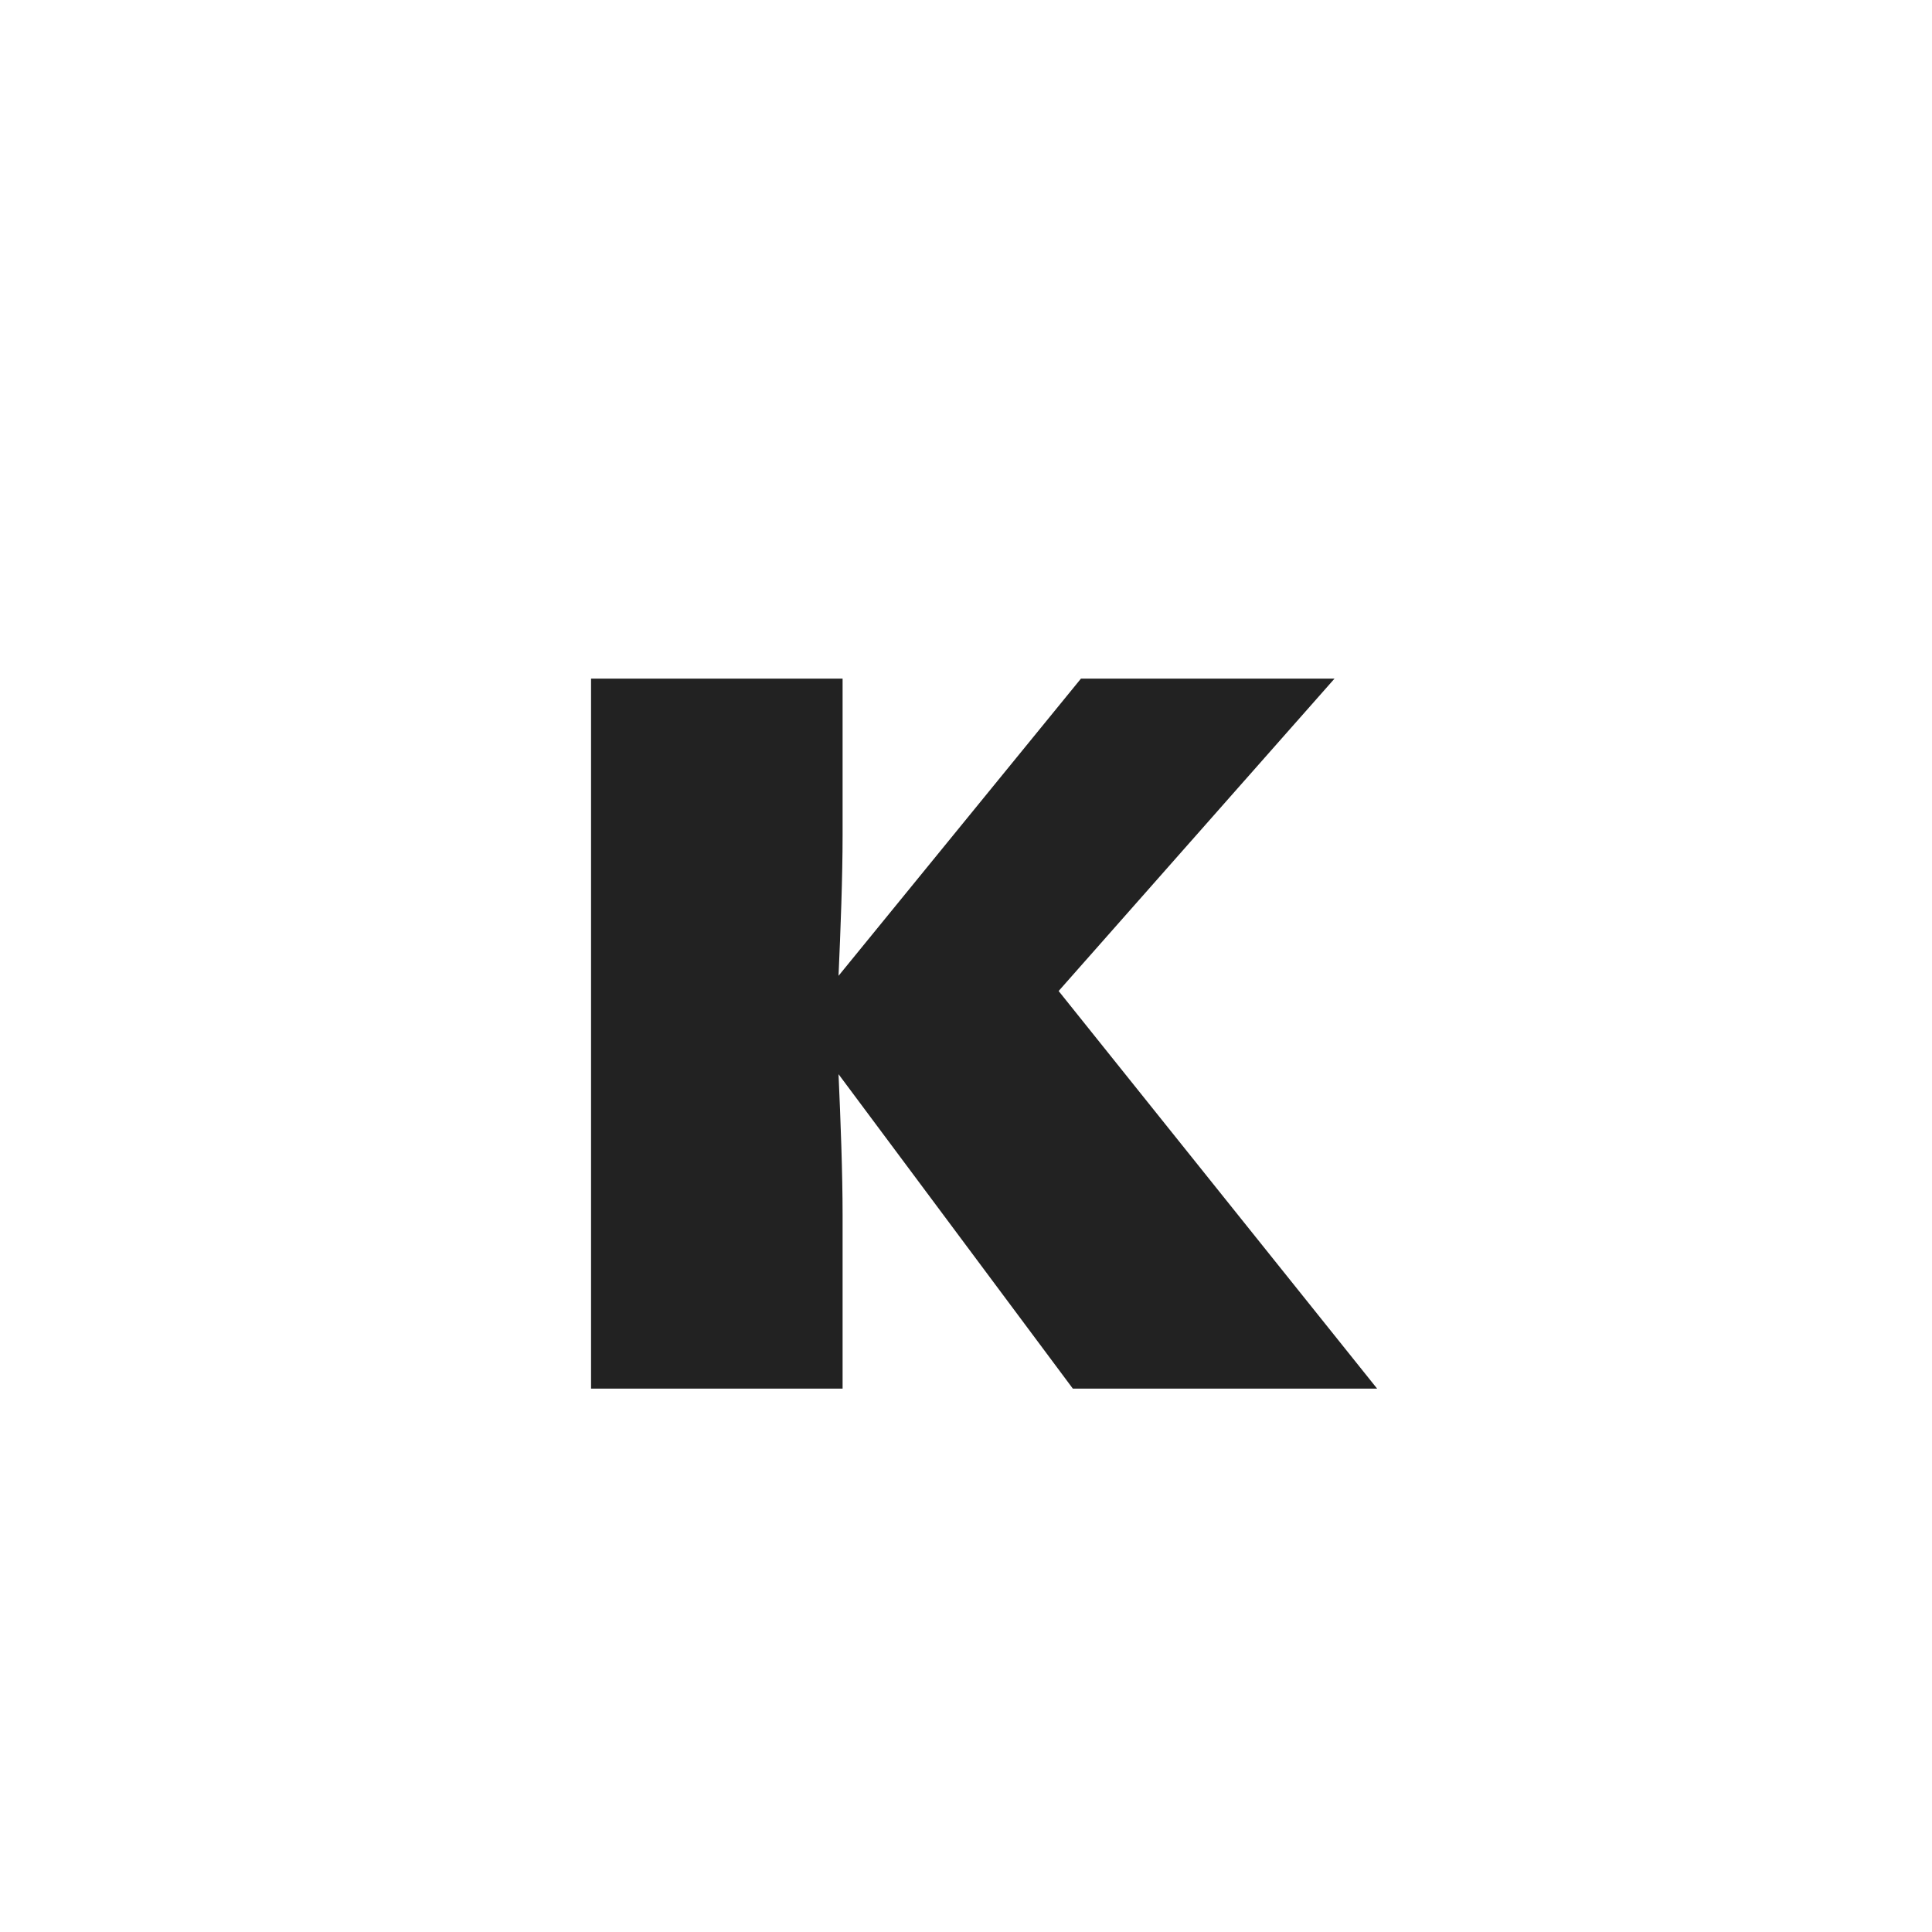 <?xml version="1.0" encoding="UTF-8"?> <svg xmlns="http://www.w3.org/2000/svg" xmlns:xlink="http://www.w3.org/1999/xlink" xmlns:svgjs="http://svgjs.dev/svgjs" version="1.1" width="1000" height="1000"><rect width="100%" height="100%" fill="#808080" stroke="none"/><g clip-path="url(#SvgjsClipPath1027)"><rect width="1000" height="1000" fill="#ffffff"></rect><g transform="matrix(21.875,0,0,21.875,150,150)"><svg xmlns="http://www.w3.org/2000/svg" xmlns:xlink="http://www.w3.org/1999/xlink" xmlns:svgjs="http://svgjs.dev/svgjs" version="1.1" width="32" height="32"><svg xmlns="http://www.w3.org/2000/svg" width="32" height="32" viewBox="0 0 32 32" fill="none"><g clip-path="url(#clip0_31_196)"><path d="M7.128 26V9.2H13.08V12.896C13.08 13.904 13.032 15.152 12.984 16.232L18.72 9.2H24.72L18.192 16.592L25.728 26H18.528L12.984 18.56C13.032 19.64 13.08 20.888 13.08 21.896V26H7.128Z" fill="#222222"></path></g><defs><clipPath id="clip0_31_196"><rect width="32" height="32" fill="white"></rect></clipPath><clipPath id="SvgjsClipPath1027"><rect width="1000" height="1000" x="0" y="0" rx="0" ry="0"></rect></clipPath></defs></svg></svg></g></g></svg> 